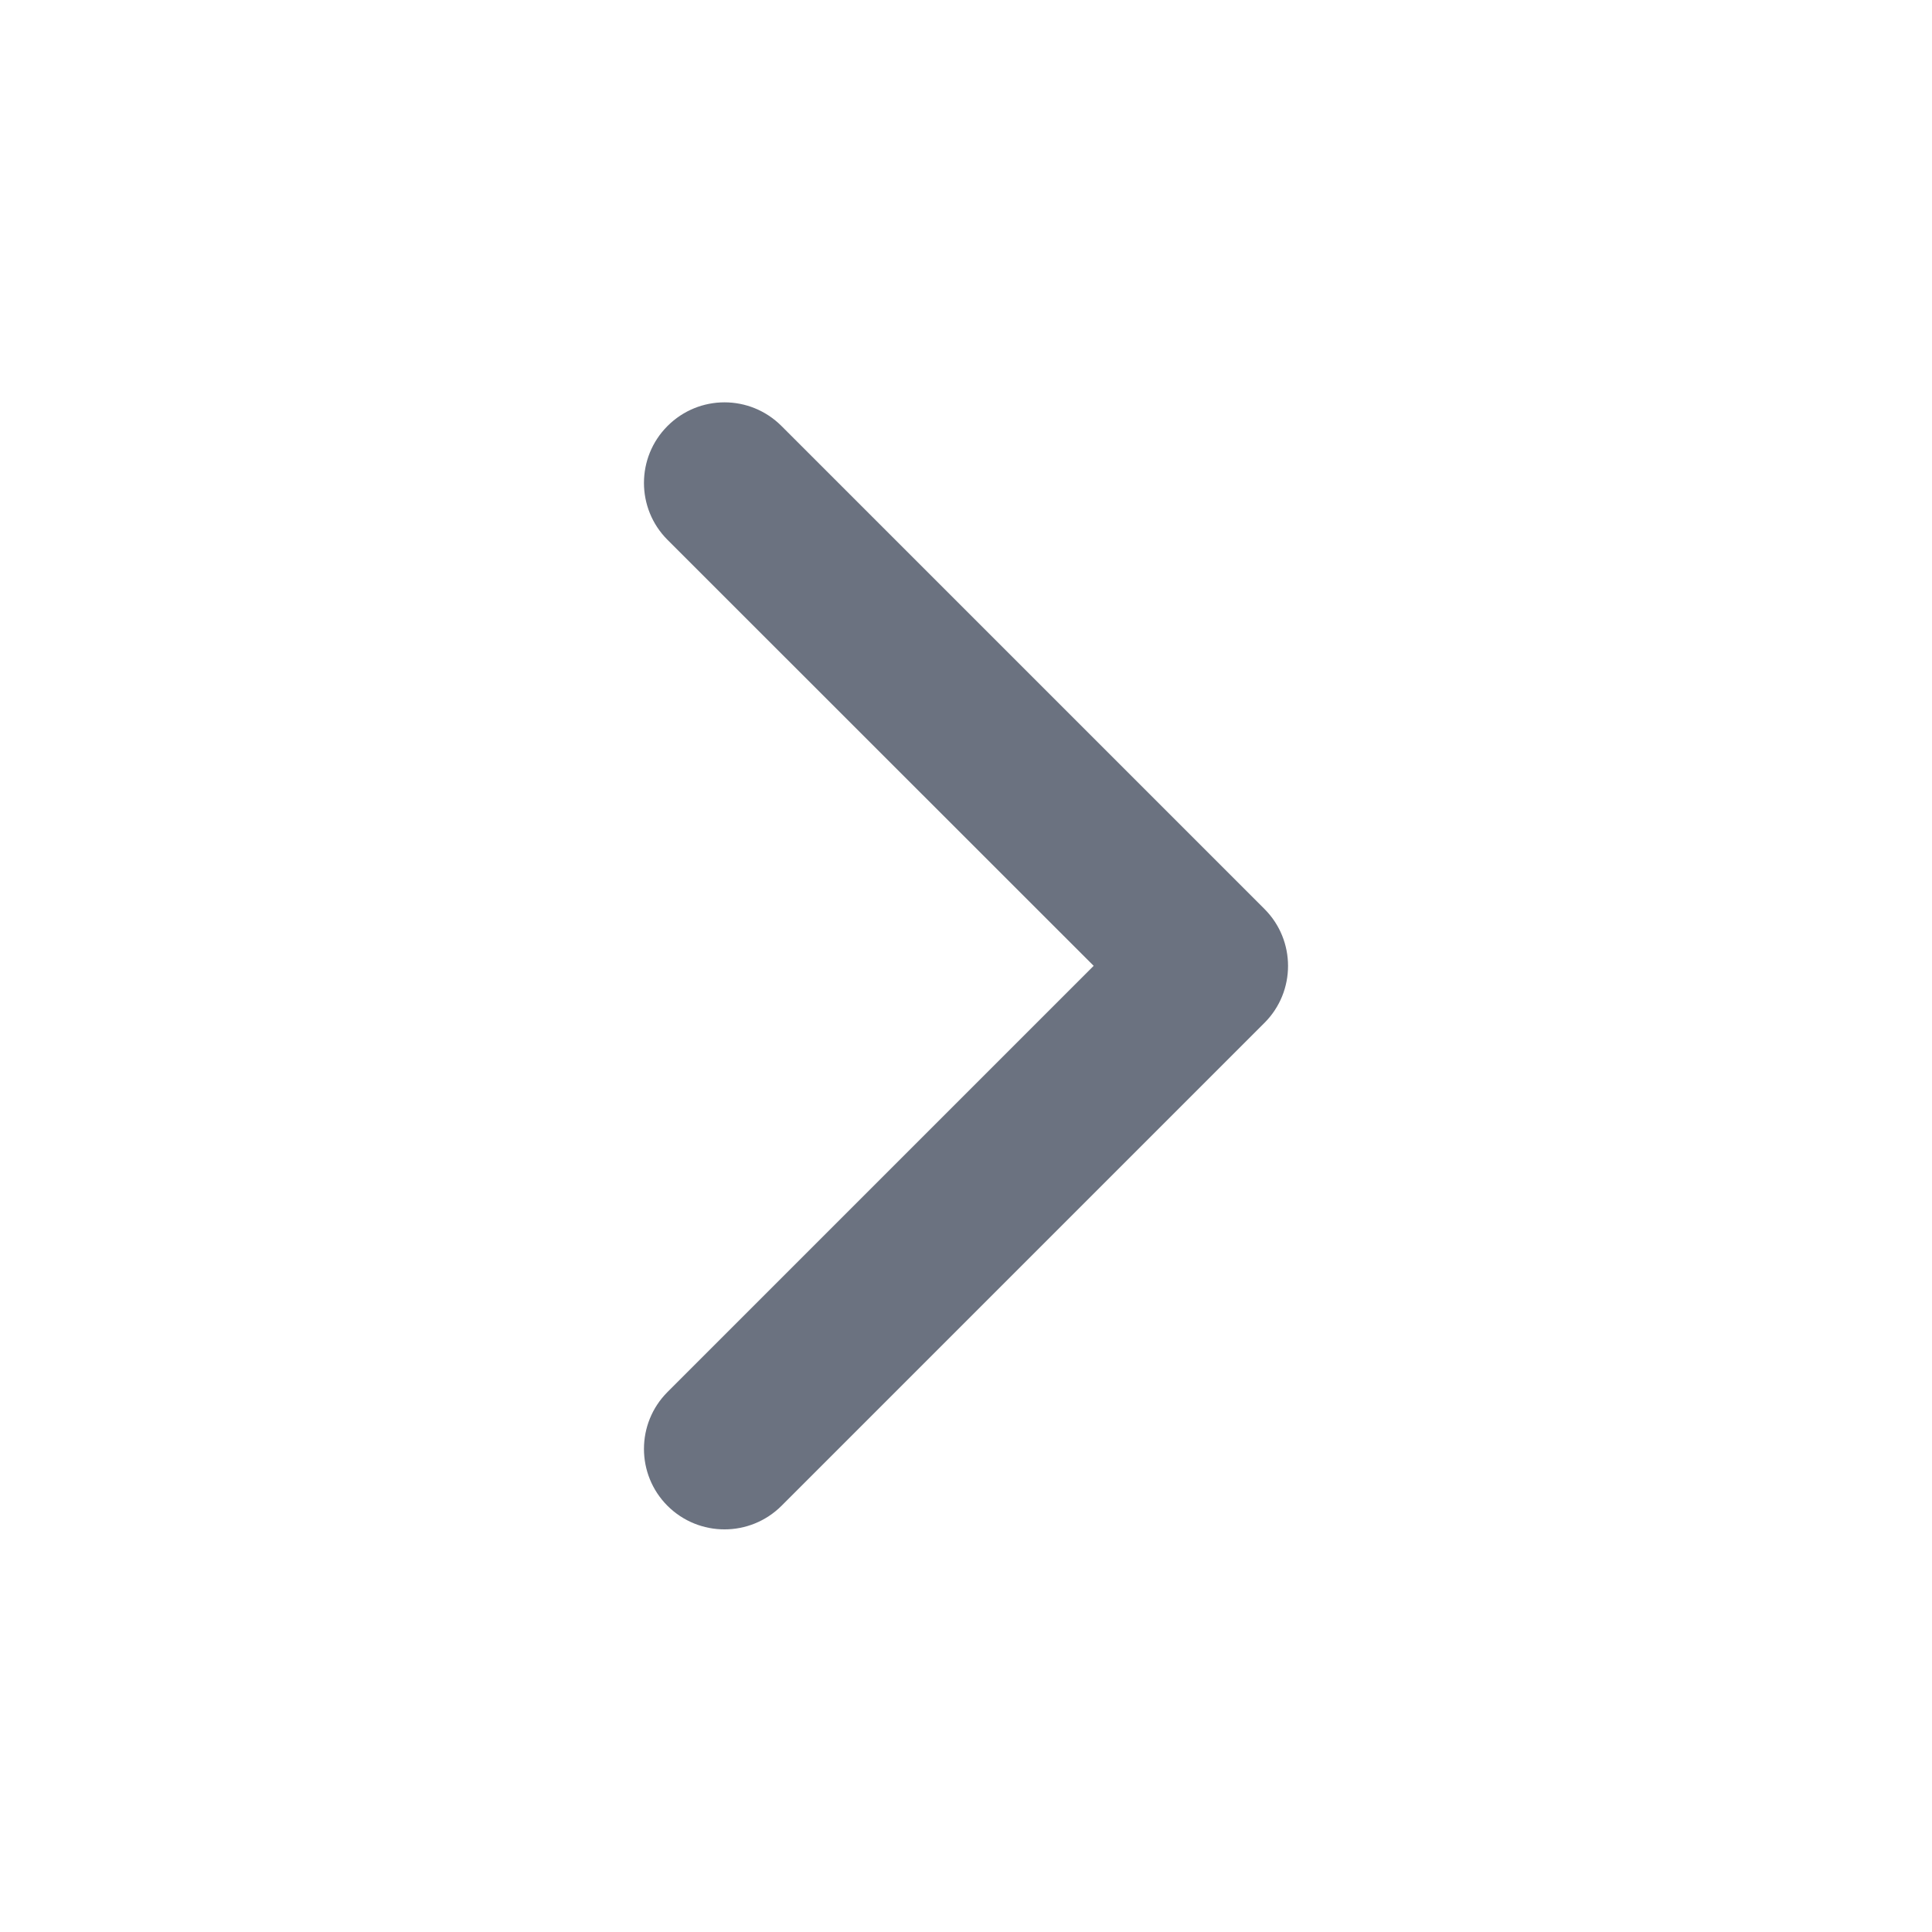 <svg width="12" height="12" viewBox="0 0 12 12" fill="none" xmlns="http://www.w3.org/2000/svg">
<path fill-rule="evenodd" clip-rule="evenodd" d="M4.146 2.646C4.342 2.45 4.658 2.45 4.854 2.646L7.854 5.646C8.049 5.841 8.049 6.158 7.854 6.353L4.854 9.353C4.658 9.548 4.342 9.548 4.146 9.353C3.951 9.158 3.951 8.841 4.146 8.646L6.793 5.999L4.146 3.353C3.951 3.158 3.951 2.841 4.146 2.646Z" fill="#6B7280"/>
</svg>
